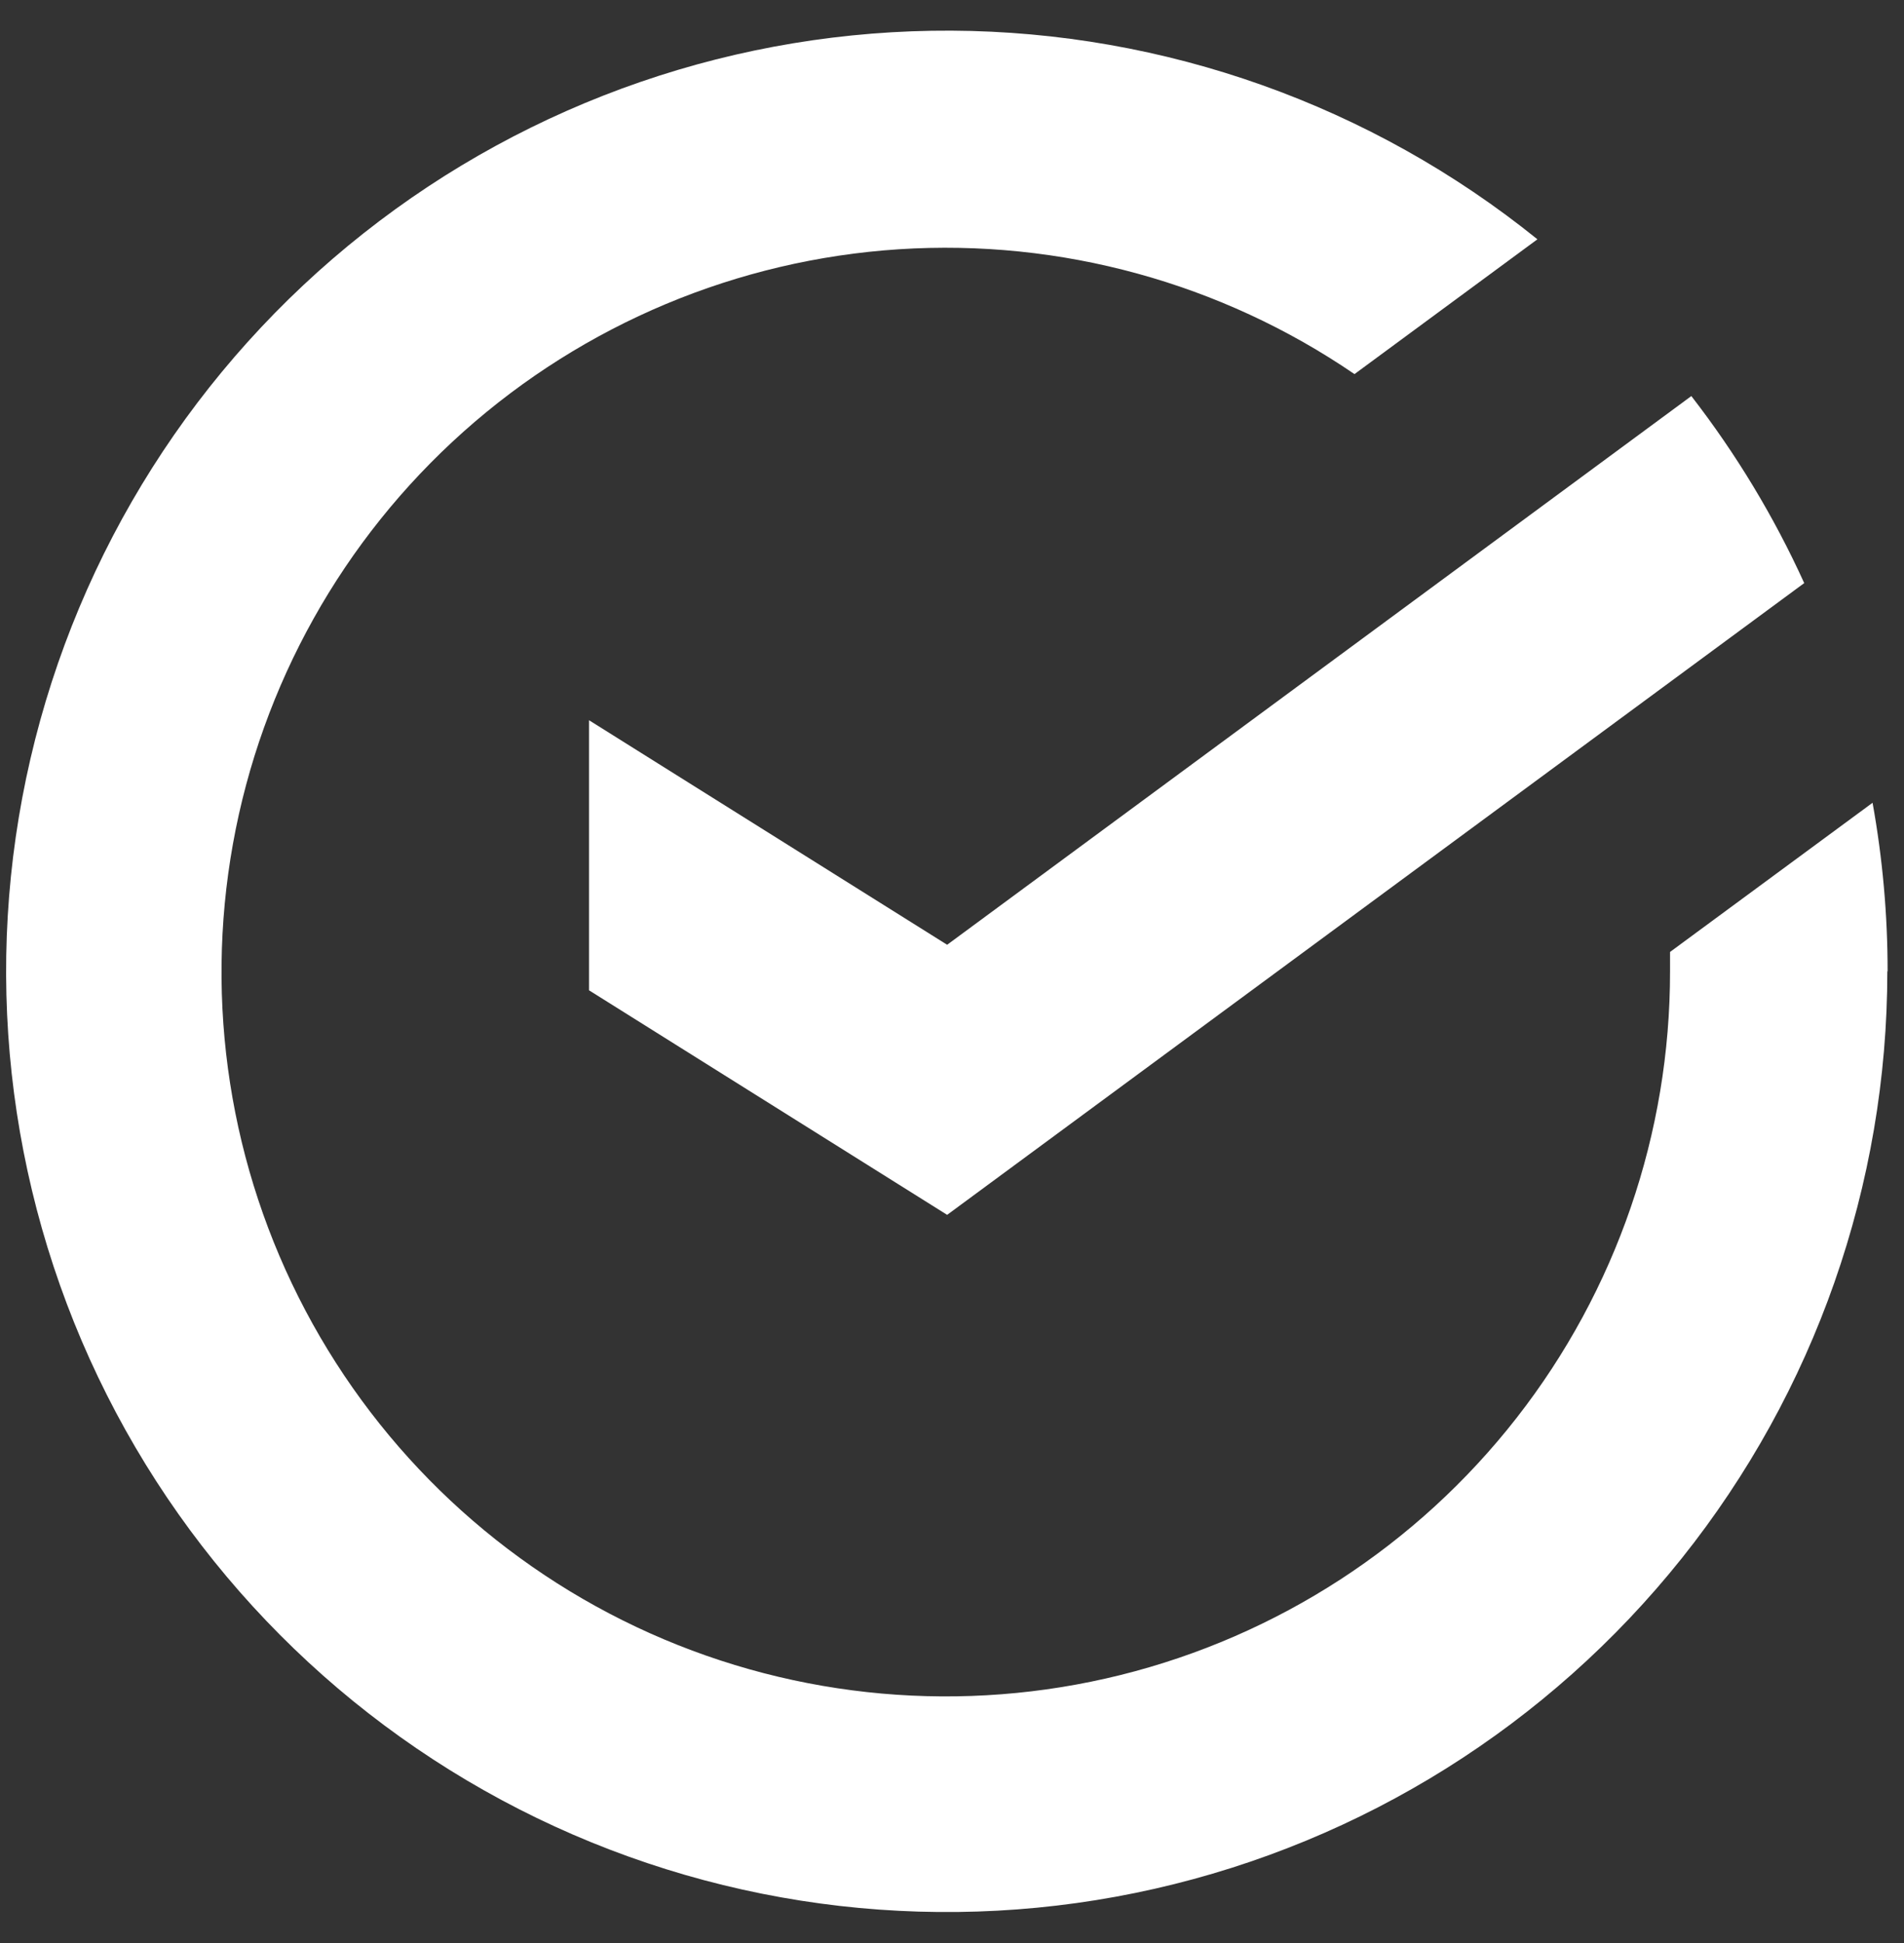 <svg width="49" height="50" viewBox="0 0 49 50" fill="none" xmlns="http://www.w3.org/2000/svg">
<rect x="0" y="0" width="49" height="50" fill="#333333" stroke="none"/>
<path d="M48.578 24.996C48.579 23.541 48.449 22.089 48.191 20.658L42.979 24.497C42.979 24.664 42.979 24.829 42.979 24.996C42.983 29.16 41.593 33.206 39.029 36.488C36.466 39.77 32.877 42.1 28.835 43.104C24.794 44.108 20.532 43.73 16.73 42.03C12.929 40.33 9.806 37.406 7.86 33.723C5.914 30.041 5.258 25.814 5.995 21.715C6.732 17.616 8.821 13.882 11.928 11.109C15.035 8.336 18.982 6.683 23.137 6.414C27.293 6.146 31.42 7.277 34.858 9.627L39.566 6.158C35.294 2.71 29.976 0.817 24.487 0.789C18.997 0.762 13.661 2.601 9.354 6.005C5.047 9.409 2.025 14.177 0.784 19.524C-0.457 24.872 0.157 30.483 2.524 35.436C4.892 40.389 8.873 44.39 13.814 46.783C18.755 49.175 24.363 49.818 29.717 48.604C35.071 47.39 39.853 44.392 43.279 40.102C46.705 35.812 48.571 30.485 48.571 24.996H48.578Z" fill="white"/>
<path d="M43.527 10.192C44.679 11.678 45.654 13.293 46.432 15.005L24.375 31.262L15.159 25.484V18.534L24.375 24.312L43.527 10.192Z" fill="white"/>
</svg>

